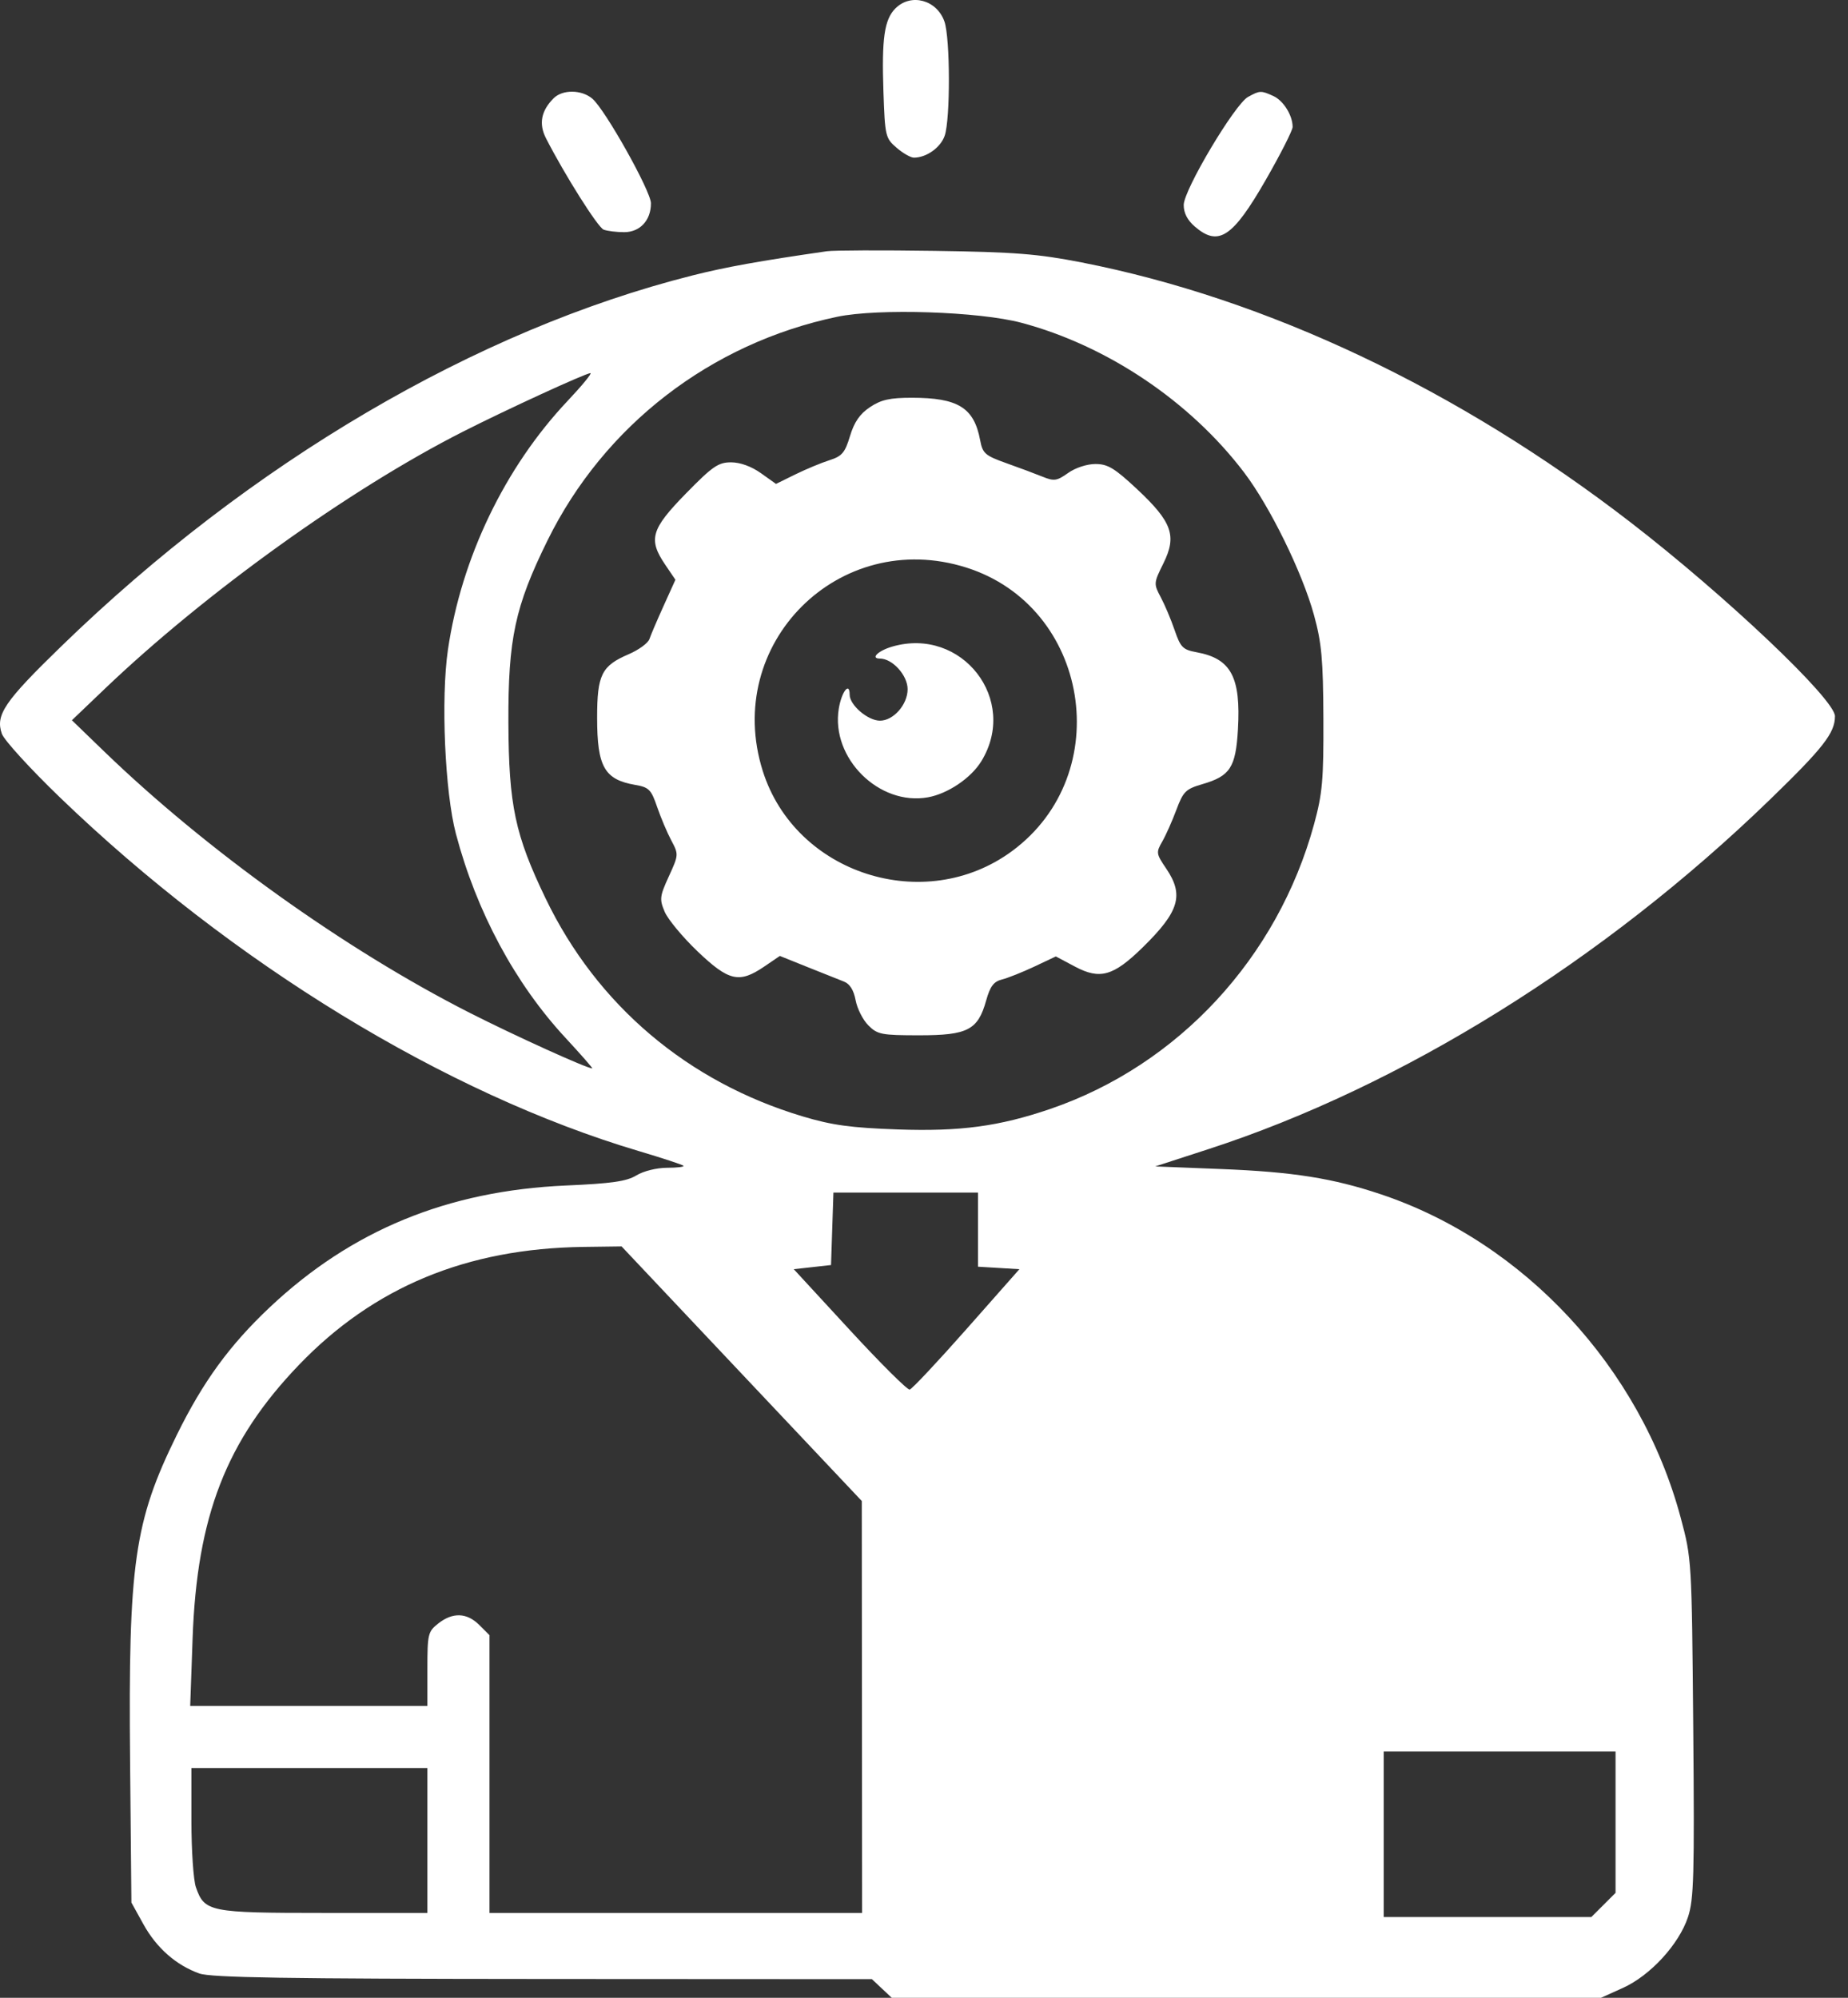 <svg width="74" height="80" viewBox="0 0 74 80" fill="none" xmlns="http://www.w3.org/2000/svg">
<rect x="0" y="0" width="74" height="80" fill="#333333" stroke="none"/>
<path fill-rule="evenodd" clip-rule="evenodd" d="M35.856 0.336C35.411 0.782 35.303 1.534 35.376 3.678C35.437 5.451 35.456 5.533 35.901 5.916C36.155 6.135 36.467 6.313 36.594 6.313C37.097 6.313 37.662 5.912 37.828 5.437C38.058 4.777 38.051 1.532 37.819 0.864C37.515 -0.007 36.478 -0.286 35.856 0.336ZM22.169 3.935C21.668 4.436 21.568 4.959 21.862 5.535C22.612 7.002 23.94 9.107 24.172 9.196C24.317 9.252 24.686 9.297 24.993 9.297C25.628 9.297 26.066 8.825 26.066 8.141C26.066 7.659 24.233 4.387 23.719 3.951C23.288 3.585 22.526 3.578 22.169 3.935ZM49.973 3.883C49.443 4.177 47.405 7.6 47.4 8.205C47.397 8.527 47.545 8.815 47.847 9.075C48.791 9.887 49.359 9.513 50.686 7.203C51.277 6.173 51.761 5.219 51.761 5.084C51.761 4.62 51.393 4.029 50.989 3.845C50.493 3.619 50.445 3.621 49.973 3.883ZM33.112 10.061C30.418 10.449 29.062 10.693 27.72 11.032C19.07 13.215 10.03 18.526 2.462 25.873C0.172 28.096 -0.189 28.628 0.074 29.383C0.163 29.638 1.213 30.788 2.407 31.939C9.283 38.563 17.854 43.799 25.579 46.094C26.518 46.373 27.323 46.638 27.367 46.682C27.412 46.726 27.118 46.763 26.716 46.763C26.299 46.763 25.769 46.894 25.485 47.067C25.093 47.307 24.496 47.393 22.667 47.473C17.926 47.681 14.071 49.267 10.796 52.356C9.19 53.872 8.13 55.327 7.083 57.455C5.374 60.929 5.134 62.608 5.209 70.551L5.262 76.187L5.744 77.058C6.27 78.007 7.051 78.694 7.982 79.027C8.447 79.193 11.463 79.241 21.745 79.247L34.914 79.254L35.311 79.627L35.708 80H49.91H64.111L64.987 79.605C66.084 79.109 67.228 77.864 67.591 76.772C67.828 76.06 67.854 75.111 67.803 69.193C67.744 62.467 67.741 62.418 67.299 60.77C65.692 54.774 61.039 49.753 55.308 47.829C53.374 47.18 51.779 46.927 48.885 46.813L46.257 46.709L48.388 46.017C56.127 43.503 64.218 38.467 70.861 32.032C73.013 29.947 73.478 29.351 73.478 28.679C73.478 28.004 69.108 23.86 65.287 20.912C58.392 15.591 50.725 11.962 43.307 10.508C41.559 10.166 40.638 10.093 37.422 10.046C35.325 10.015 33.385 10.022 33.112 10.061ZM40.903 12.926C44.333 13.84 47.651 16.069 49.812 18.912C50.853 20.281 52.147 22.919 52.617 24.631C52.923 25.745 52.983 26.409 52.993 28.776C53.003 31.231 52.955 31.776 52.62 33.003C51.158 38.357 47.176 42.655 42.056 44.407C40.01 45.106 38.446 45.316 35.946 45.228C34.071 45.161 33.321 45.059 32.152 44.709C27.539 43.33 23.904 40.25 21.849 35.979C20.623 33.433 20.372 32.245 20.358 28.942C20.345 25.576 20.622 24.286 21.925 21.64C24.193 17.037 28.454 13.748 33.526 12.685C35.161 12.342 39.207 12.474 40.903 12.926ZM22.724 16.059C20.216 18.718 18.474 22.343 17.936 26.024C17.651 27.974 17.814 31.715 18.257 33.392C19.081 36.509 20.623 39.38 22.643 41.559C23.267 42.233 23.75 42.784 23.715 42.784C23.5 42.784 20.587 41.462 18.801 40.554C13.815 38.019 8.261 34.045 4.153 30.074L2.879 28.842L4.19 27.589C8.216 23.743 13.989 19.597 18.523 17.294C20.274 16.405 23.433 14.953 23.641 14.942C23.721 14.937 23.308 15.44 22.724 16.059ZM34.835 16.305C34.431 16.575 34.206 16.901 34.037 17.461C33.835 18.132 33.717 18.269 33.208 18.431C32.881 18.535 32.268 18.791 31.844 18.999L31.074 19.378L30.467 18.946C30.088 18.677 29.64 18.514 29.274 18.514C28.761 18.514 28.531 18.674 27.459 19.77C26.067 21.195 25.95 21.6 26.639 22.616L27.046 23.216L26.576 24.255C26.317 24.827 26.06 25.427 26.006 25.589C25.952 25.751 25.579 26.024 25.177 26.197C24.088 26.663 23.911 27.018 23.911 28.741C23.911 30.705 24.202 31.218 25.436 31.431C25.986 31.526 26.075 31.616 26.313 32.312C26.459 32.737 26.714 33.341 26.88 33.653C27.178 34.213 27.177 34.232 26.783 35.093C26.416 35.893 26.403 36.009 26.617 36.514C26.746 36.817 27.339 37.531 27.936 38.101C29.184 39.291 29.6 39.387 30.598 38.709L31.228 38.28L32.336 38.726C32.945 38.971 33.602 39.233 33.795 39.307C34.029 39.397 34.186 39.649 34.262 40.054C34.325 40.391 34.555 40.844 34.773 41.062C35.137 41.426 35.301 41.458 36.812 41.458C38.751 41.458 39.159 41.246 39.488 40.068C39.65 39.492 39.79 39.306 40.128 39.221C40.366 39.161 40.947 38.929 41.42 38.706L42.279 38.3L43.043 38.706C44.048 39.24 44.582 39.089 45.758 37.937C47.224 36.5 47.42 35.843 46.697 34.779C46.297 34.191 46.289 34.135 46.537 33.705C46.681 33.456 46.936 32.884 47.104 32.434C47.381 31.693 47.478 31.597 48.147 31.401C49.26 31.077 49.483 30.734 49.571 29.21C49.692 27.111 49.296 26.371 47.915 26.119C47.365 26.018 47.273 25.925 47.037 25.236C46.892 24.812 46.642 24.218 46.48 23.915C46.193 23.376 46.196 23.348 46.587 22.558C47.133 21.454 46.936 20.902 45.529 19.585C44.631 18.746 44.358 18.581 43.865 18.581C43.526 18.581 43.061 18.733 42.771 18.94C42.322 19.259 42.209 19.276 41.75 19.09C41.467 18.975 40.812 18.73 40.296 18.547C39.443 18.242 39.348 18.159 39.248 17.626C39.004 16.325 38.365 15.928 36.51 15.928C35.631 15.928 35.281 16.007 34.835 16.305ZM38.689 22.726C43.631 24.285 44.718 30.988 40.529 34.079C37.027 36.663 31.845 34.999 30.543 30.872C28.937 25.782 33.599 21.12 38.689 22.726ZM35.731 25.892C35.167 26.055 34.839 26.372 35.234 26.372C35.737 26.372 36.344 27.043 36.344 27.599C36.344 28.213 35.777 28.859 35.237 28.859C34.752 28.859 34.023 28.235 34.023 27.819C34.023 27.281 33.697 27.701 33.587 28.382C33.266 30.358 35.203 32.281 37.158 31.928C37.955 31.784 38.88 31.16 39.294 30.486C40.805 28.028 38.523 25.085 35.731 25.892ZM39.162 49.24V50.724L39.991 50.774L40.82 50.824L38.707 53.216C37.544 54.532 36.518 55.625 36.427 55.645C36.336 55.666 35.254 54.589 34.023 53.253L31.785 50.824L32.531 50.741L33.277 50.658L33.325 49.208L33.373 47.757H36.268H39.162V49.24ZM29.699 55.01L34.509 60.107L34.515 68.354L34.521 76.602H27.061H19.601V71.041V65.48L19.194 65.073C18.697 64.576 18.131 64.554 17.551 65.01C17.138 65.335 17.114 65.432 17.114 66.833V68.313H12.365H7.616L7.712 65.619C7.885 60.716 9.059 57.693 11.965 54.663C14.962 51.539 18.684 49.994 23.364 49.932L24.89 49.912L29.699 55.01ZM64.692 72.967V75.798L64.207 76.283L63.722 76.767H59.565H55.408V73.452V70.136H60.05H64.692V72.967ZM17.114 73.701V76.602H12.964C8.383 76.602 8.189 76.563 7.844 75.571C7.746 75.29 7.665 74.102 7.665 72.93V70.799H12.39H17.114V73.701Z" fill="white"/>
</svg>
